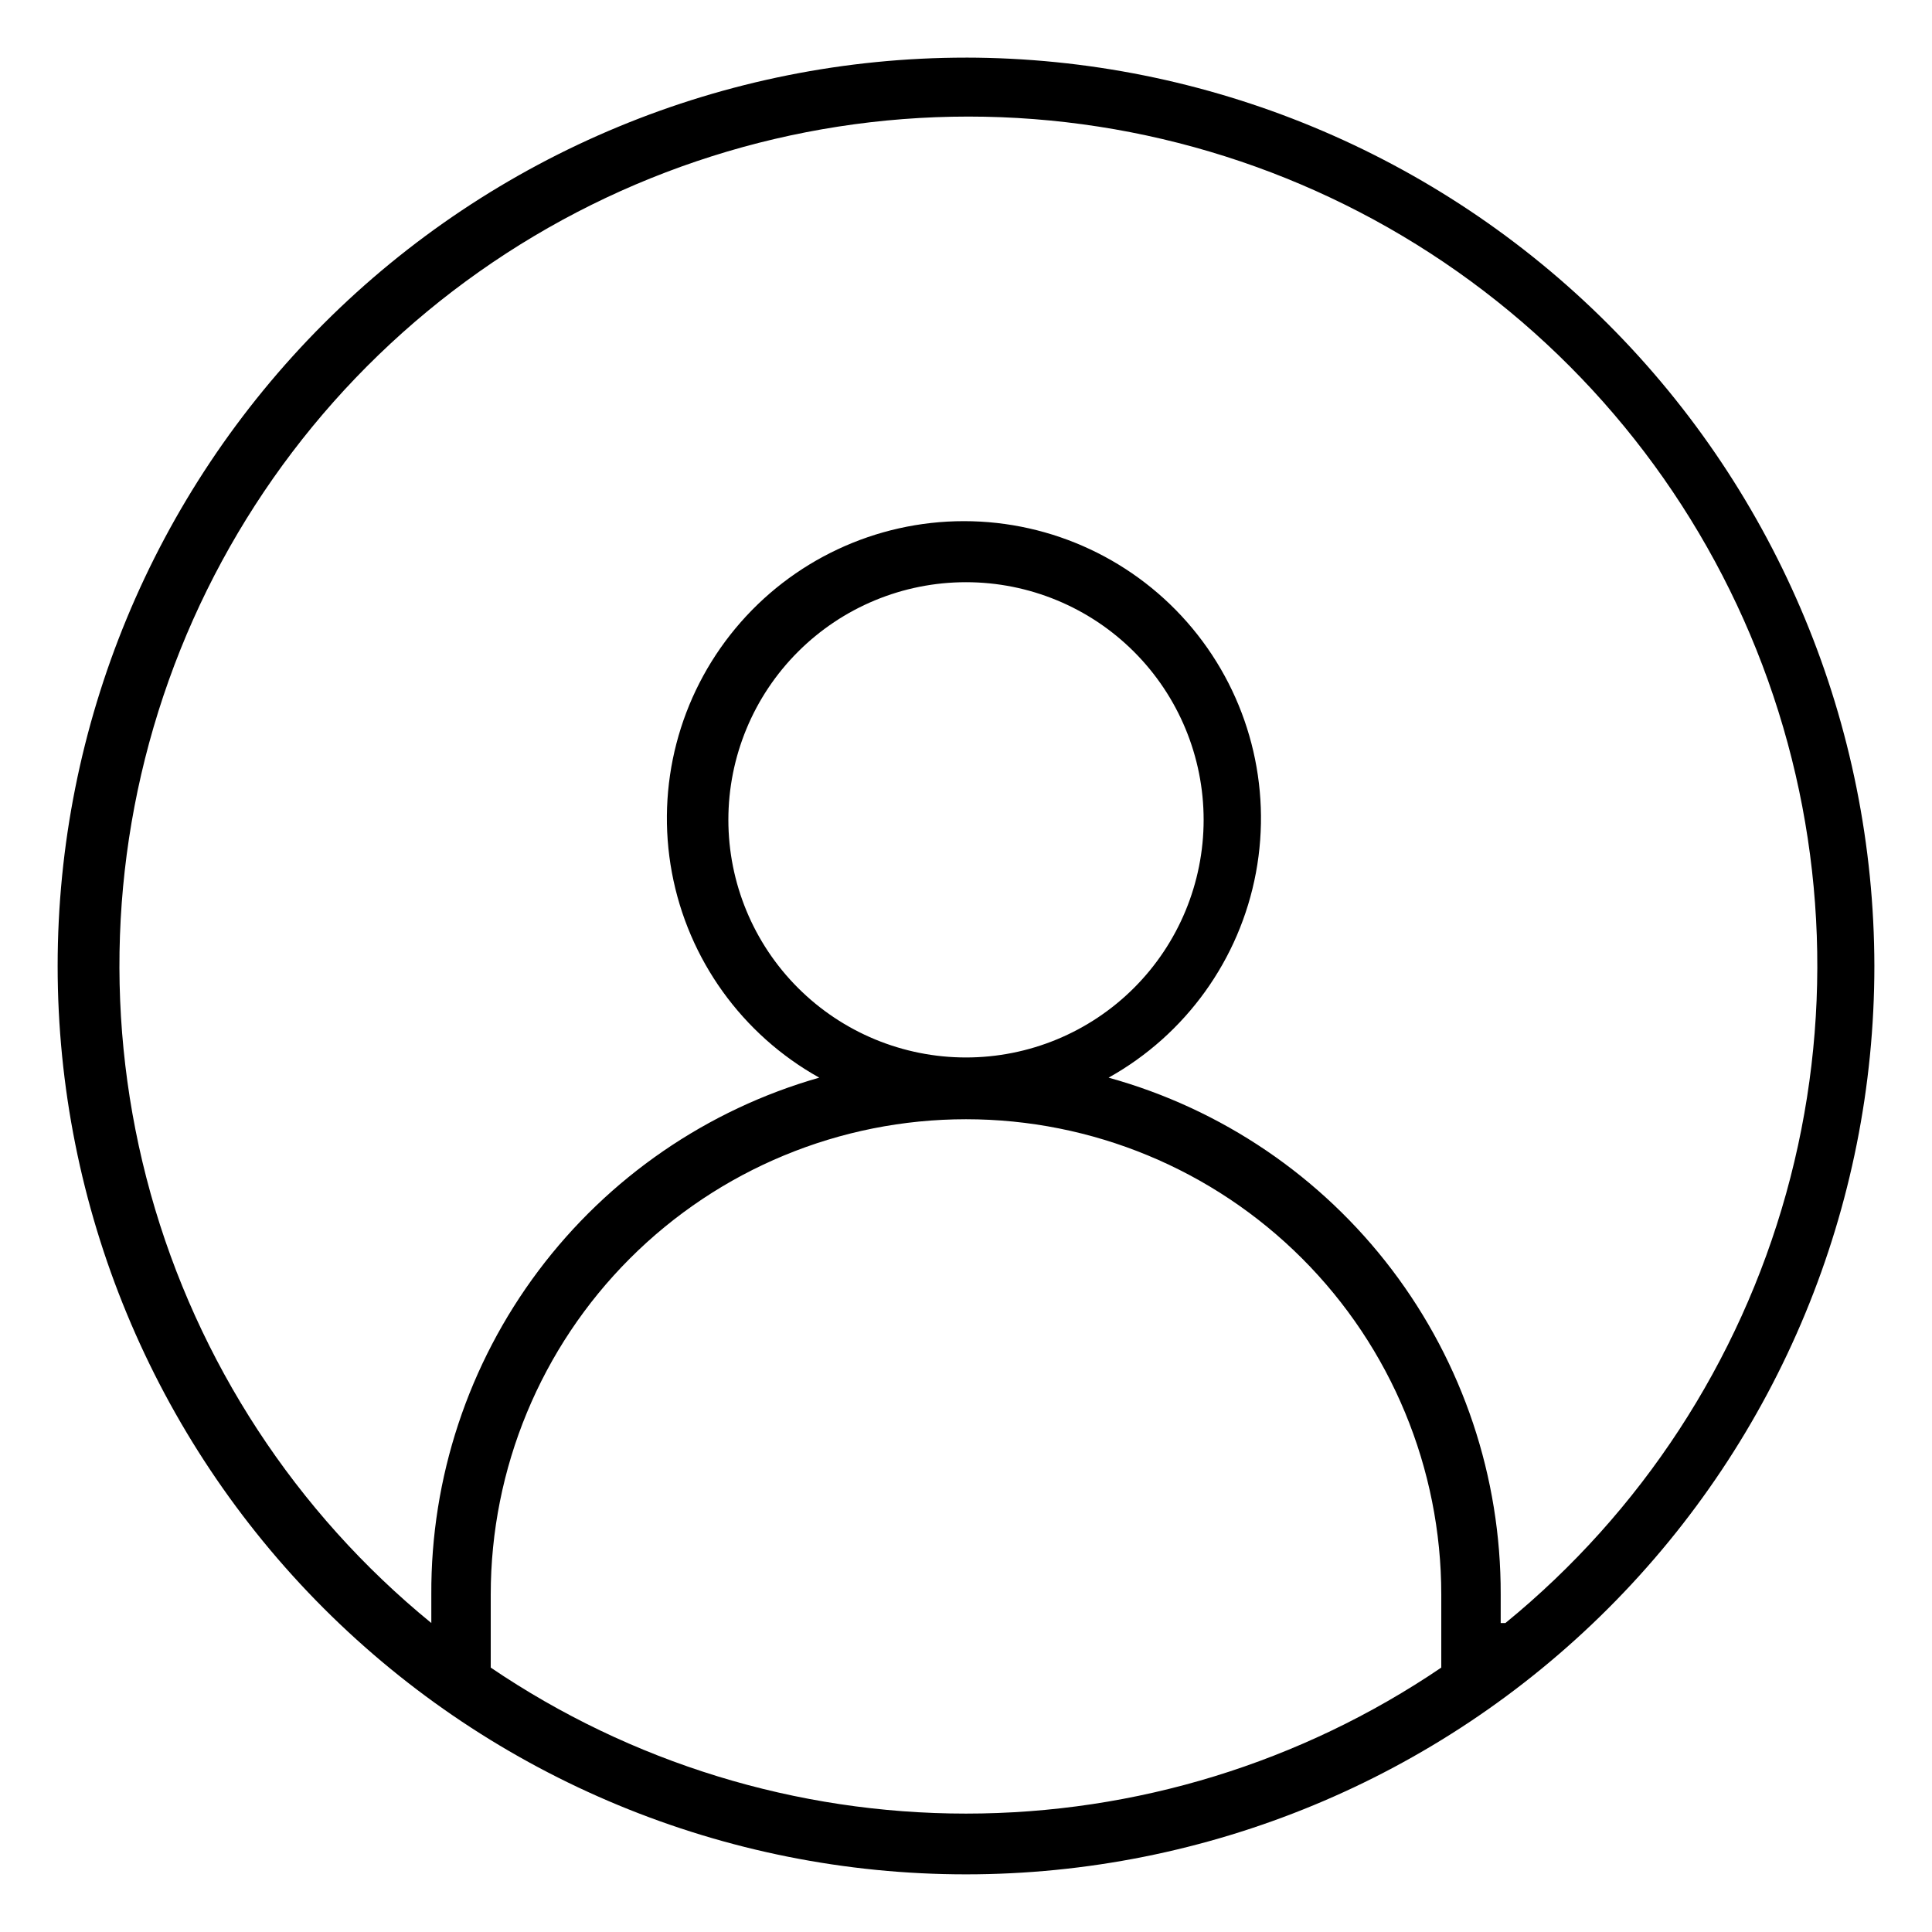 <?xml version="1.0" encoding="UTF-8"?>
<!-- Uploaded to: SVG Repo, www.svgrepo.com, Generator: SVG Repo Mixer Tools -->
<svg fill="#000000" width="800px" height="800px" version="1.1" viewBox="144 144 512 512" xmlns="http://www.w3.org/2000/svg">
 <path d="m400 159.27c-63.848 0-125.07 25.359-170.22 70.504-45.145 45.148-70.504 106.38-70.504 170.22 0 63.844 25.359 125.07 70.504 170.22 45.148 45.145 106.38 70.508 170.22 70.508 63.844 0 125.07-25.363 170.22-70.508s70.508-106.38 70.508-170.22c-0.086-63.82-25.473-125-70.602-170.13-45.125-45.125-106.31-70.516-170.12-70.598zm-125.95 426.66v-19.367c0-33.406 13.27-65.441 36.891-89.062 23.621-23.621 55.656-36.891 89.062-36.891 33.402 0 65.441 13.27 89.059 36.891 23.621 23.621 36.891 55.656 36.891 89.062v19.367c-37.164 25.211-81.039 38.691-125.95 38.691s-88.789-13.48-125.95-38.691zm125.95-161.69c-16.703 0-32.723-6.637-44.531-18.445-11.812-11.812-18.445-27.832-18.445-44.531 0-16.703 6.633-32.723 18.445-44.531 11.809-11.812 27.828-18.445 44.531-18.445 16.699 0 32.719 6.633 44.531 18.445 11.809 11.809 18.445 27.828 18.445 44.531 0 16.699-6.637 32.719-18.445 44.531-11.812 11.809-27.832 18.445-44.531 18.445zm141.7 149.88v-7.559c0.09-31.066-10.031-61.297-28.809-86.047-18.773-24.75-45.164-42.641-75.102-50.926 20.441-11.398 34.754-31.305 39.047-54.312 4.293-23.012-1.875-46.738-16.828-64.742-14.957-18.004-37.148-28.422-60.555-28.422s-45.602 10.418-60.555 28.422c-14.957 18.004-21.125 41.73-16.832 64.742 4.293 23.008 18.605 42.914 39.047 54.312-29.734 8.484-55.875 26.465-74.438 51.195s-28.527 54.855-28.371 85.777v7.559c-35.953-29.371-61.941-69.141-74.402-113.86-12.457-44.723-10.777-92.203 4.812-135.93 15.59-43.73 44.324-81.566 82.266-108.32 37.941-26.754 83.227-41.117 129.65-41.117 46.422 0 91.711 14.363 129.65 41.117 37.941 26.75 66.676 64.586 82.266 108.32 15.59 43.727 17.27 91.207 4.809 135.93-12.457 44.723-38.445 84.492-74.402 113.86z"/>
</svg>
